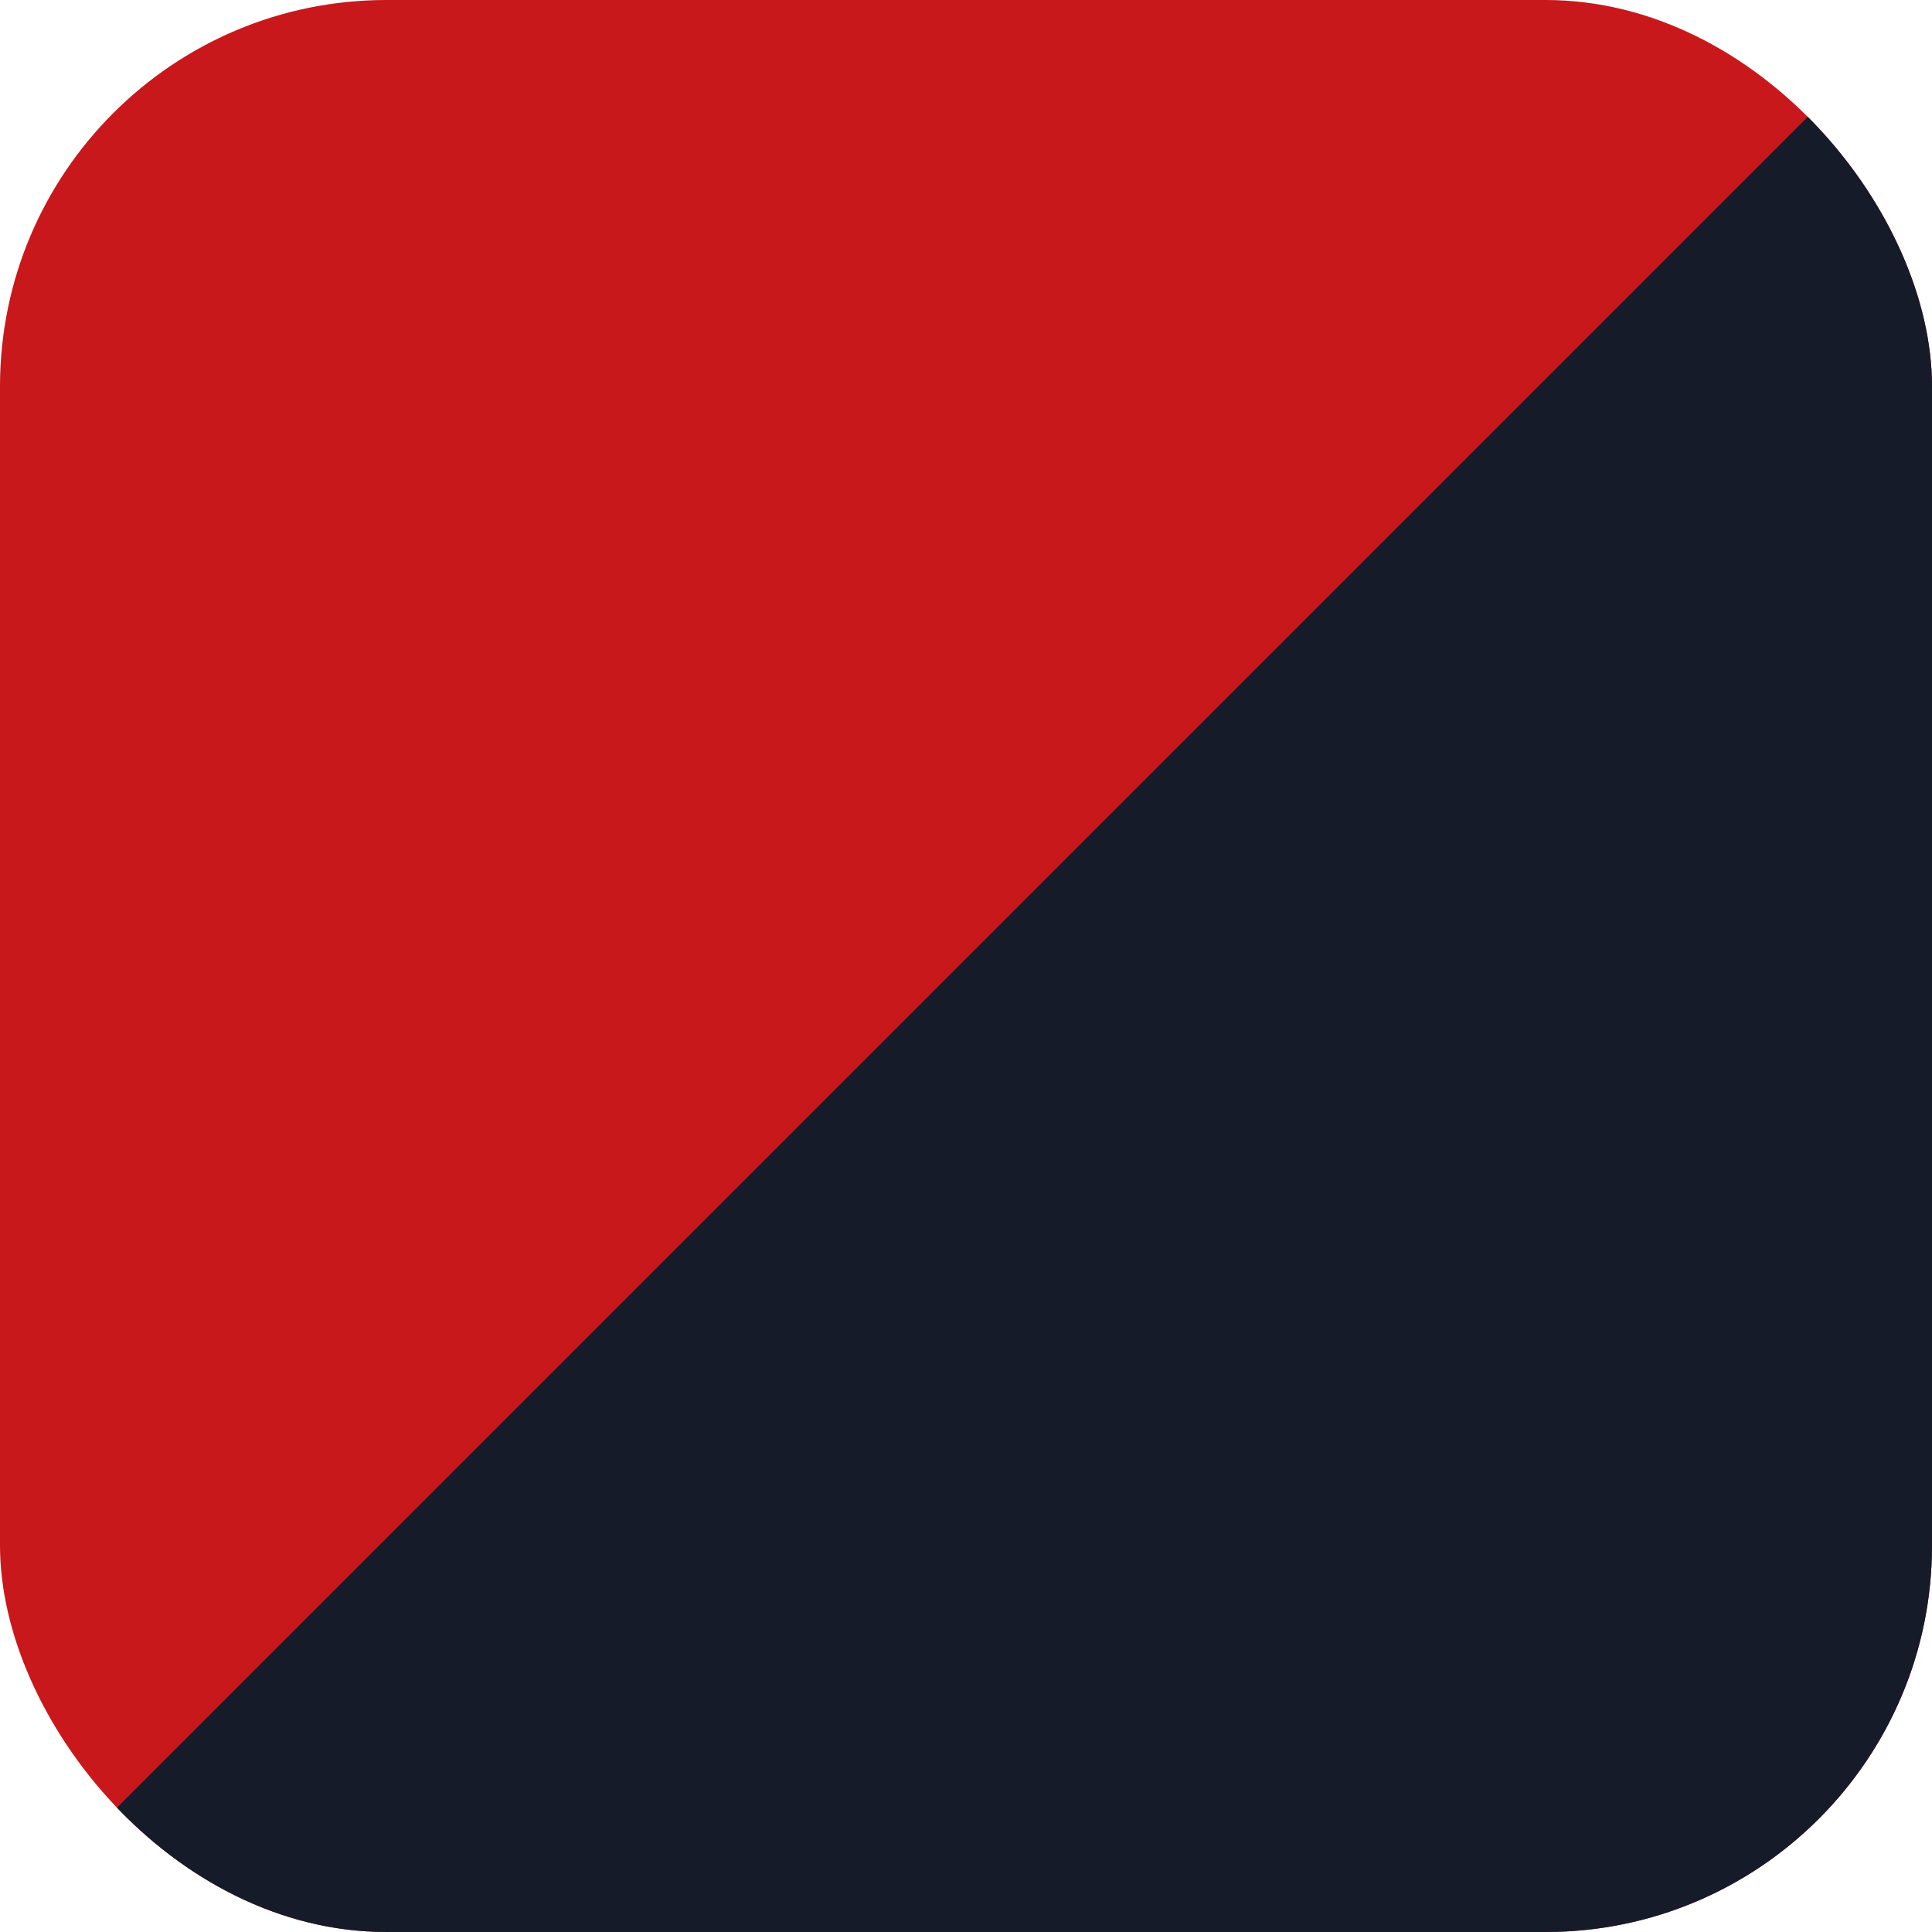 <svg xmlns="http://www.w3.org/2000/svg" width="25" height="25" viewBox="0 0 25 25" fill="none">
<g clip-path="url(#clip0_880_5870)">
<rect width="25" height="25" rx="5" fill="#c8181b"/>
<rect x="24.905" width="35.221" height="35.221" transform="rotate(45 24.905 0)" fill="#161b2a"/>
</g>
<defs>
<clipPath id="clip0_880_5870">
<rect width="25" height="25" rx="5" fill="white"/>
</clipPath>
</defs>
</svg>
